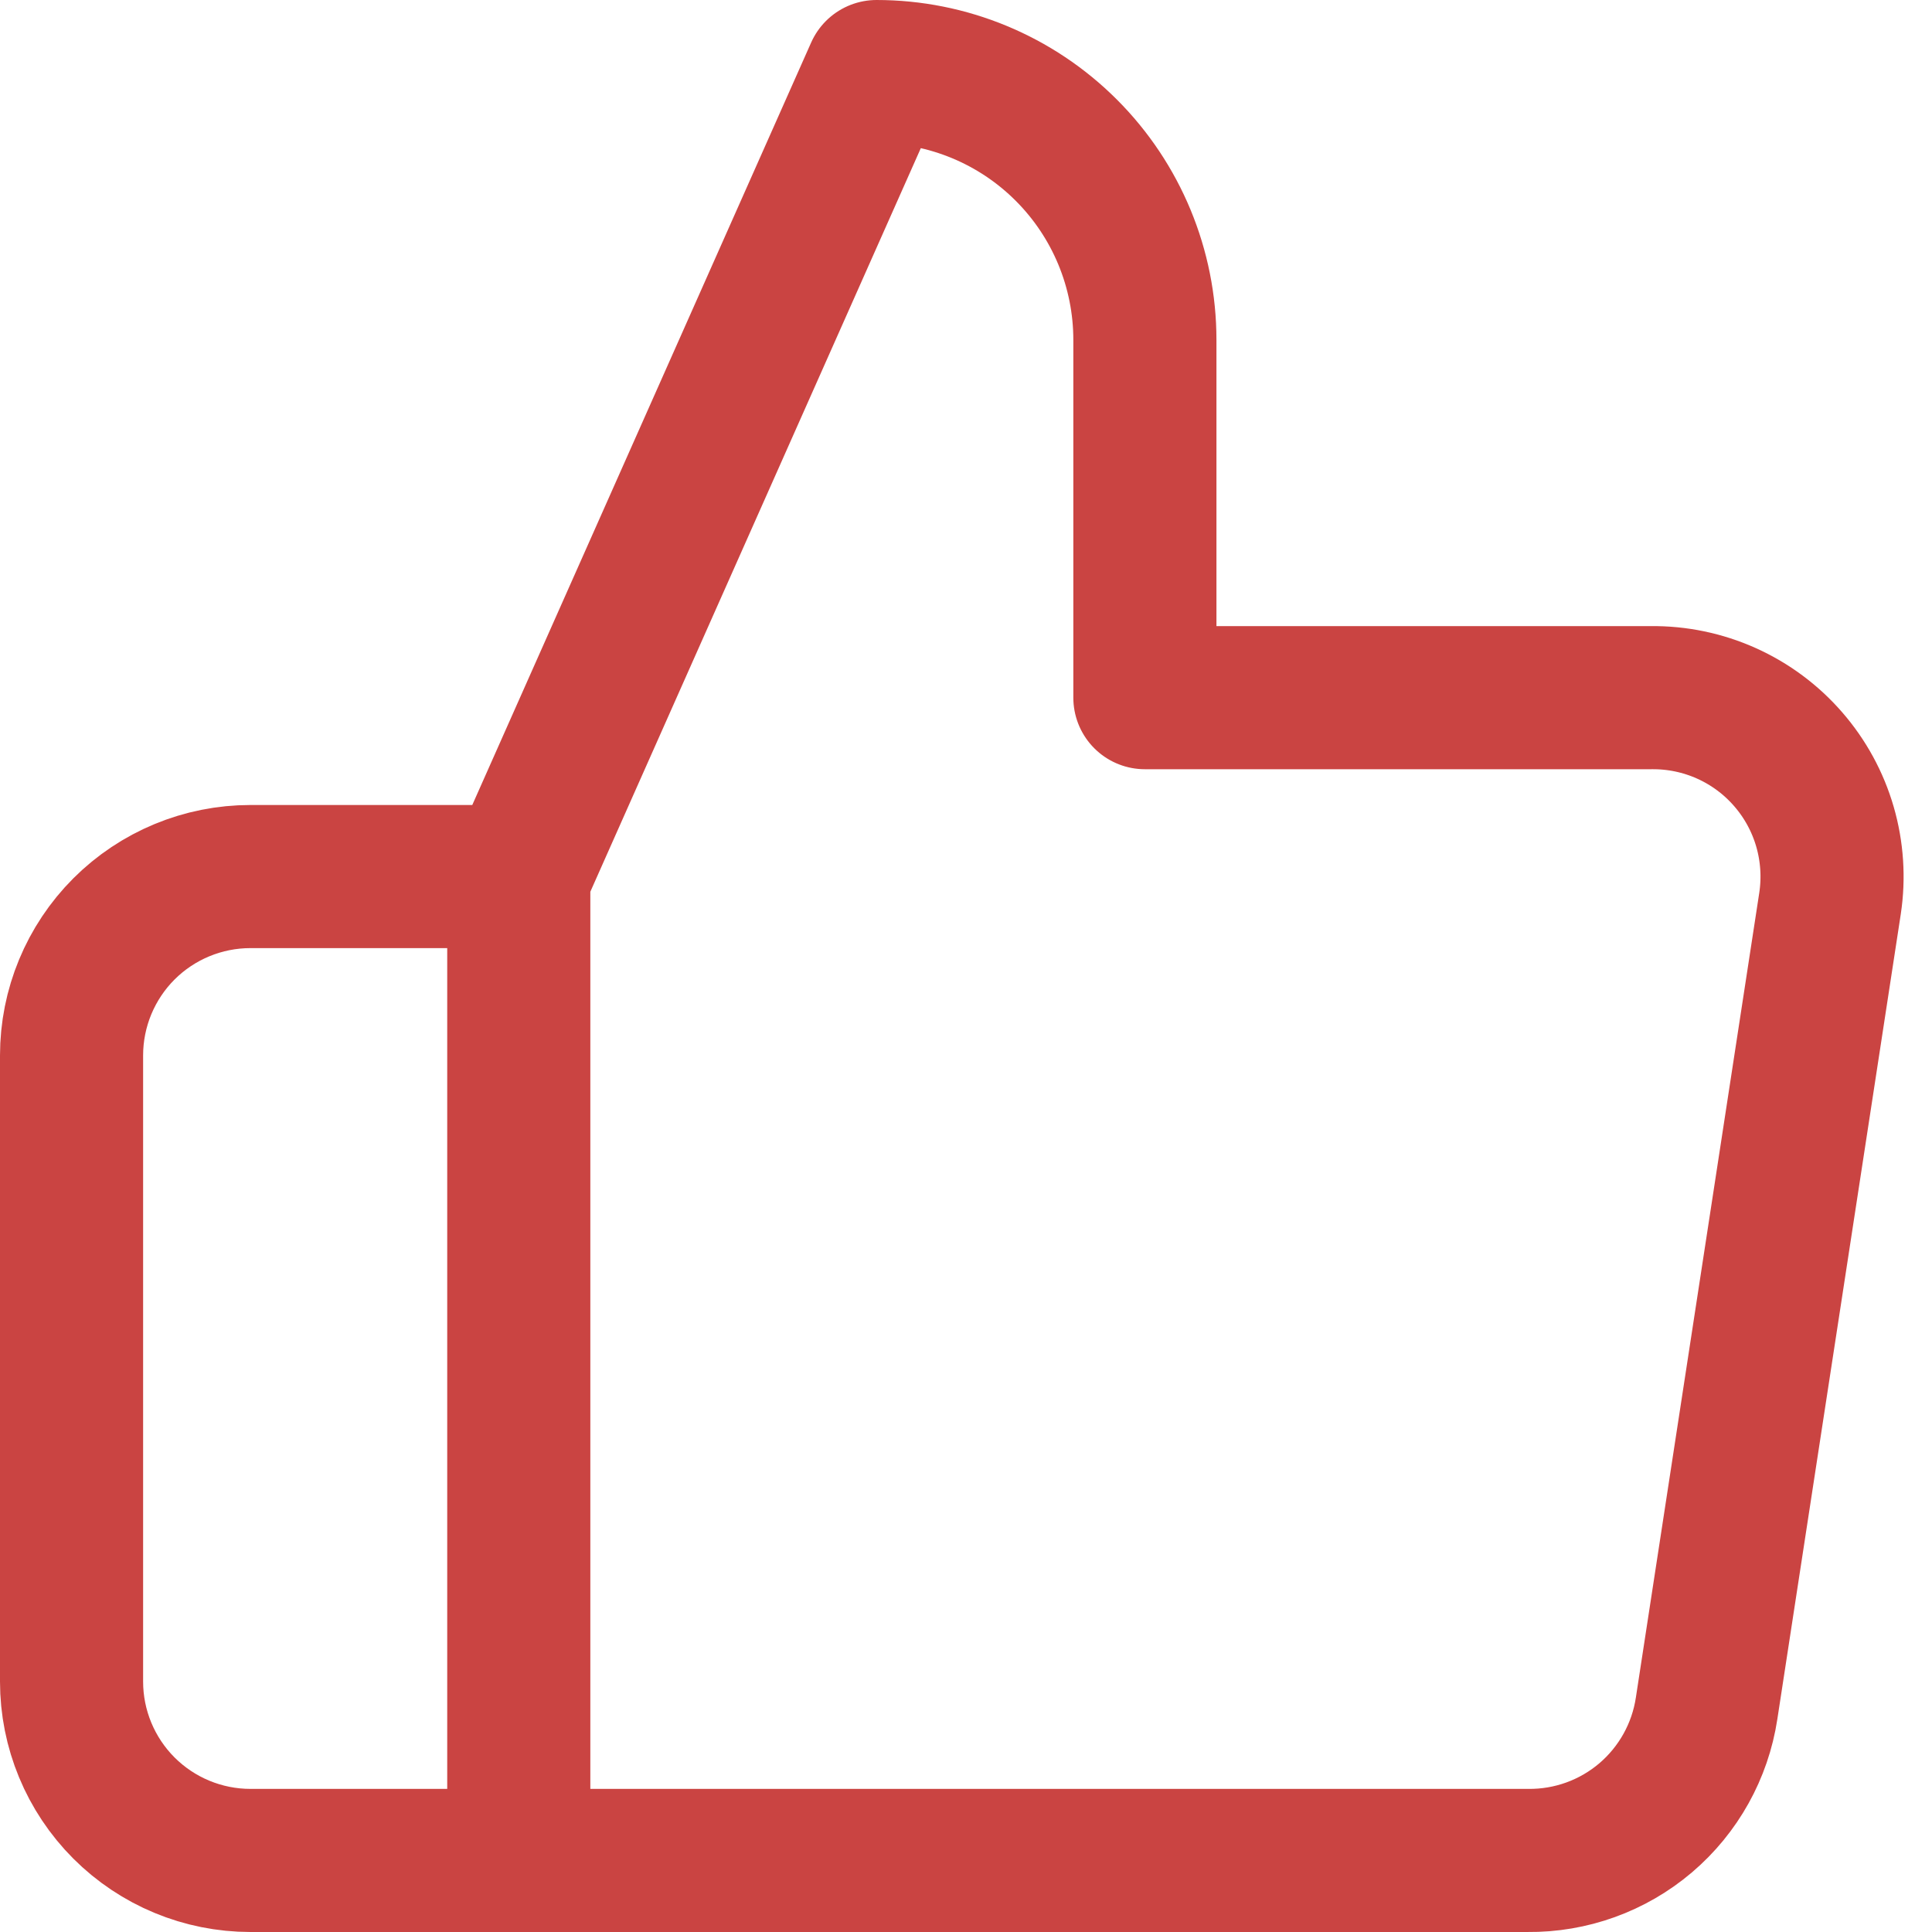 <?xml version="1.0" encoding="UTF-8"?>
<svg xmlns="http://www.w3.org/2000/svg" width="54" height="54" viewBox="0 0 54 54" fill="none">
  <path id="Vector" d="M14.5 24.5L24.5 2C26.489 2 28.397 2.79 29.803 4.197C31.21 5.603 32 7.511 32 9.5V19.5H46.15C46.874 19.492 47.592 19.641 48.254 19.938C48.915 20.235 49.504 20.672 49.979 21.219C50.455 21.766 50.806 22.409 51.008 23.105C51.21 23.802 51.258 24.533 51.15 25.25L47.7 47.75C47.519 48.942 46.913 50.029 45.995 50.81C45.076 51.591 43.906 52.013 42.7 52H14.5M14.5 24.5V52M14.5 24.5H7C5.674 24.5 4.402 25.027 3.464 25.964C2.527 26.902 2 28.174 2 29.5V47C2 48.326 2.527 49.597 3.464 50.535C4.402 51.473 5.674 52 7 52H14.5" stroke="#CA4442" stroke-width="4" stroke-linecap="round" stroke-linejoin="round"></path>
</svg>
